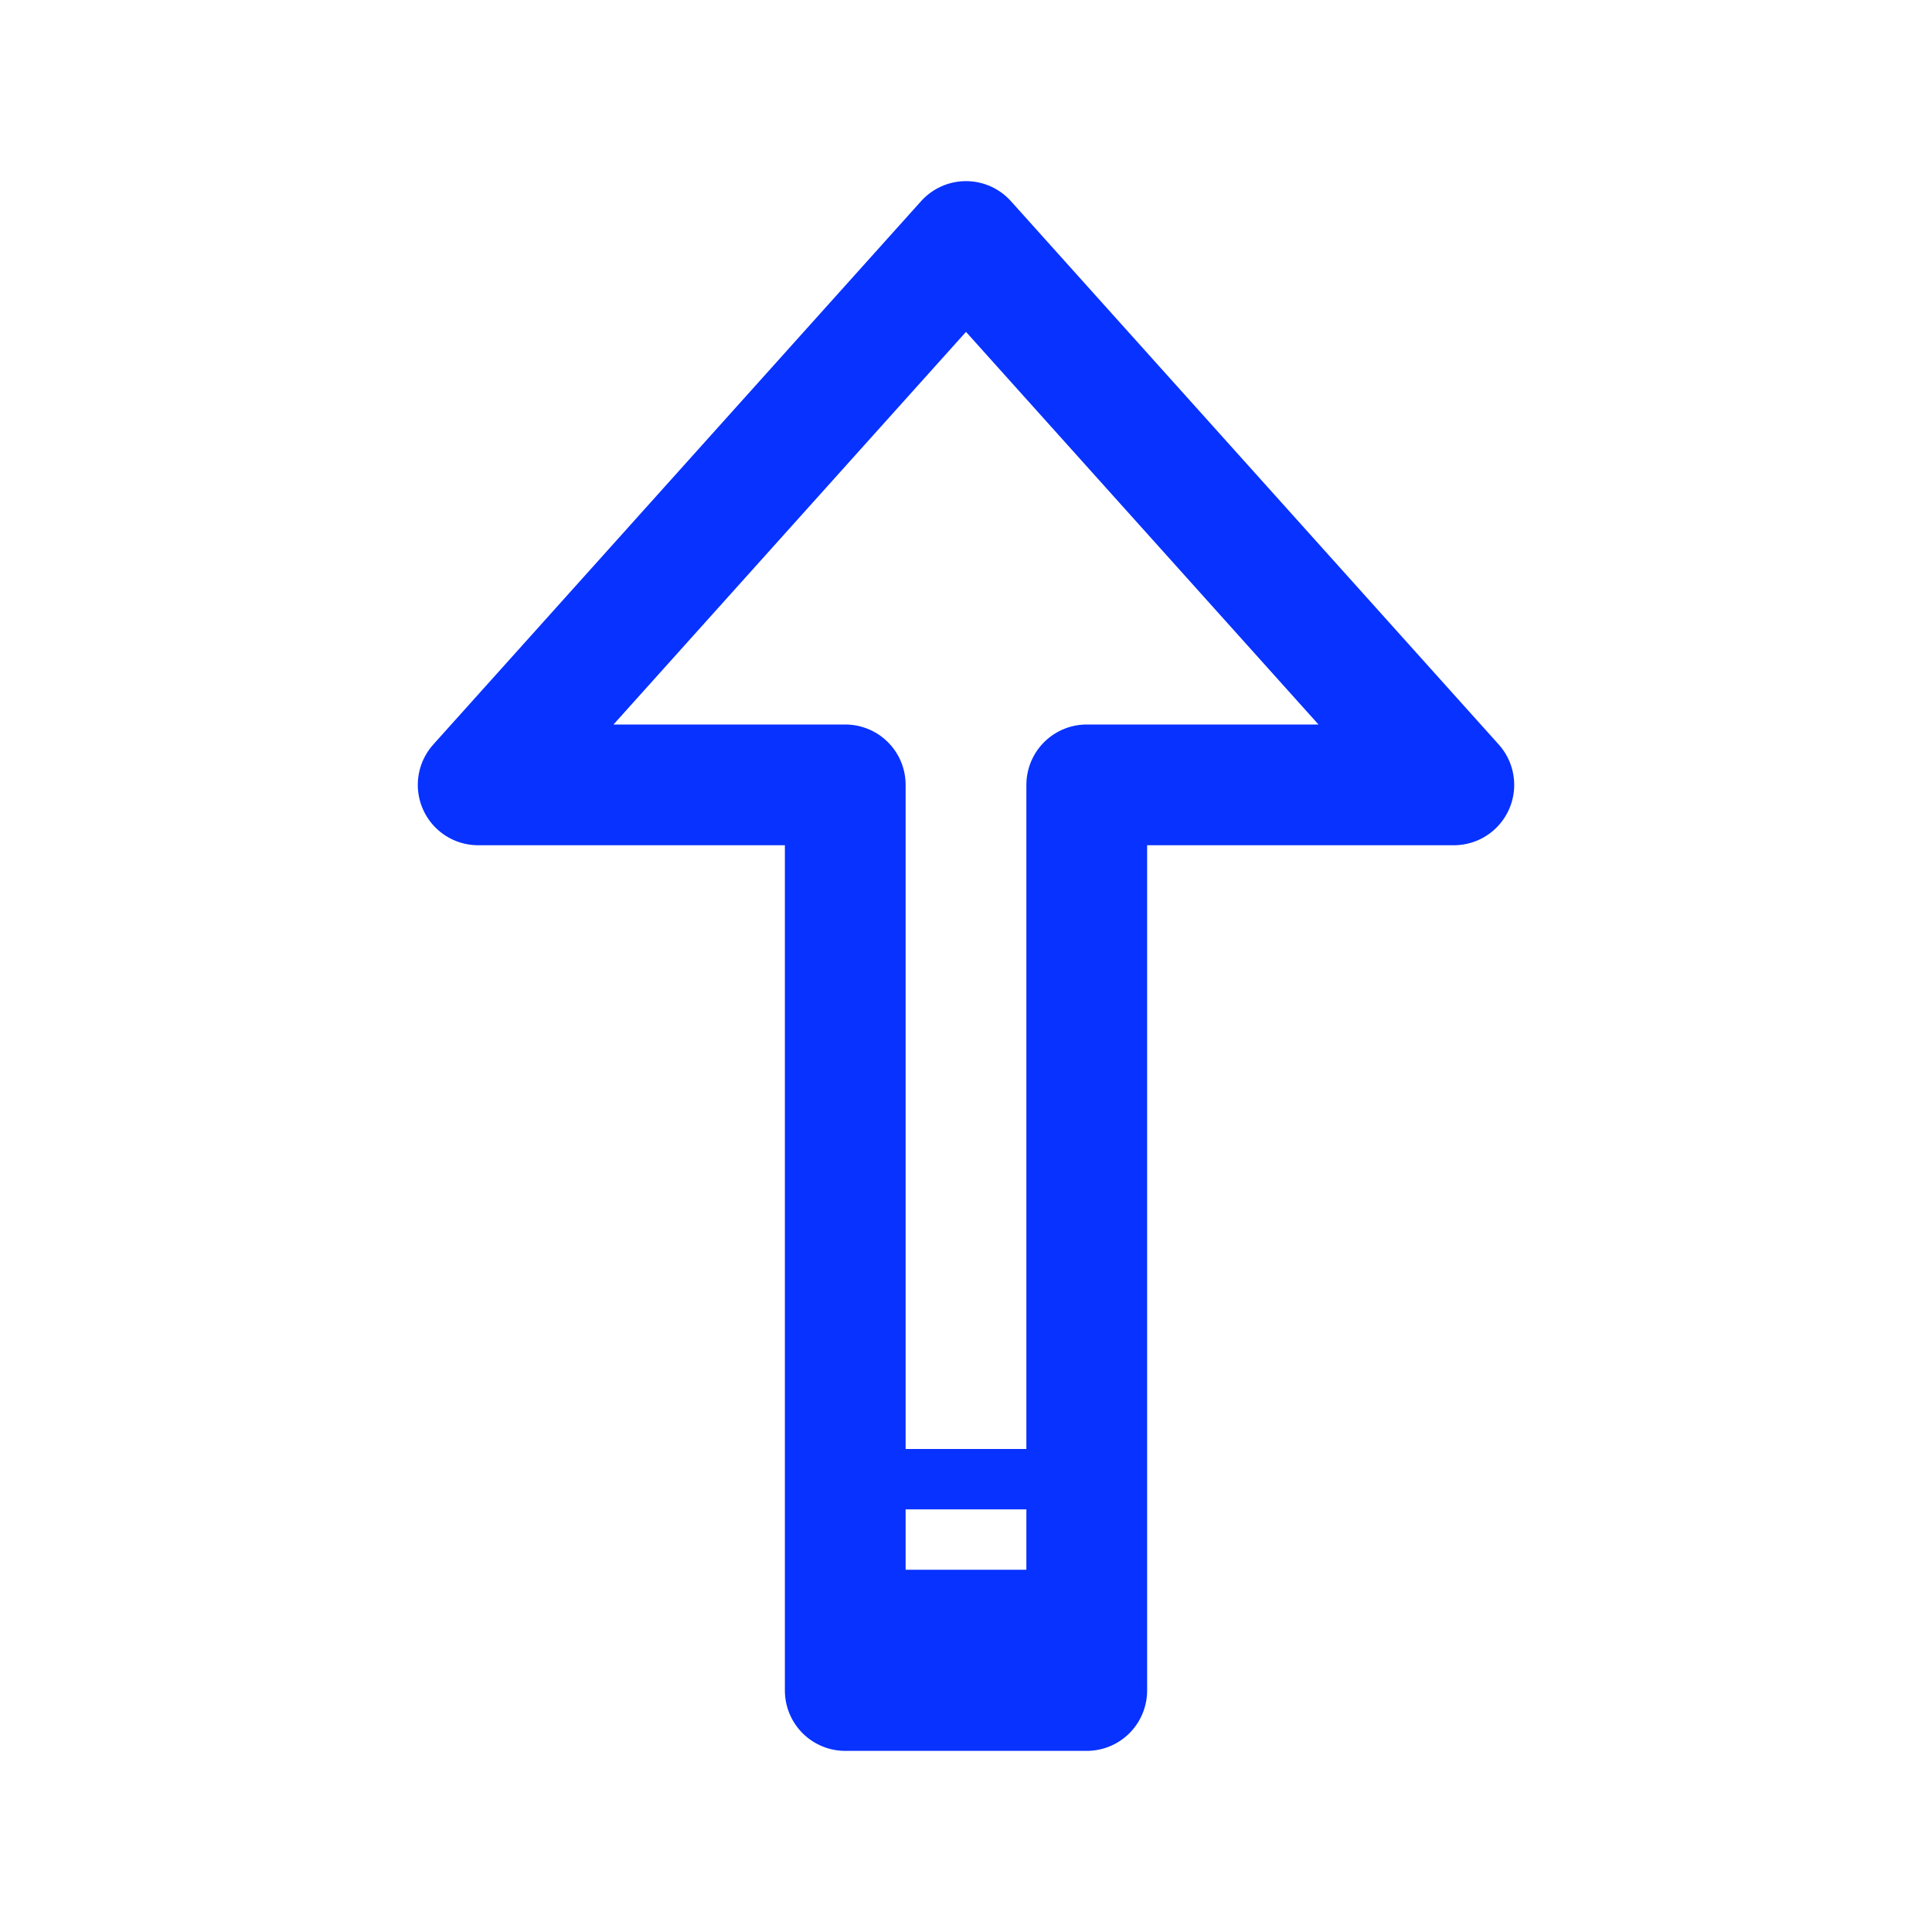 <svg xmlns="http://www.w3.org/2000/svg" id="Layer_3" data-name="Layer 3" viewBox="0 0 32 32"><defs><style>.cls-1,.cls-3{fill:none;stroke:#0832ff;}.cls-1{stroke-linecap:round;stroke-linejoin:round;stroke-width:2px;}.cls-2{fill:#0832ff;}.cls-3{stroke-miterlimit:10;}</style></defs><title>Artboard 28ui</title><polygon class="cls-1" points="16 4 7.92 13 14 13 14 28 18 28 18 13 24.08 13 16 4"></polygon><rect class="cls-2" x="14" y="26" width="4" height="2"></rect><line class="cls-3" x1="14" y1="24.5" x2="18" y2="24.5"></line></svg>